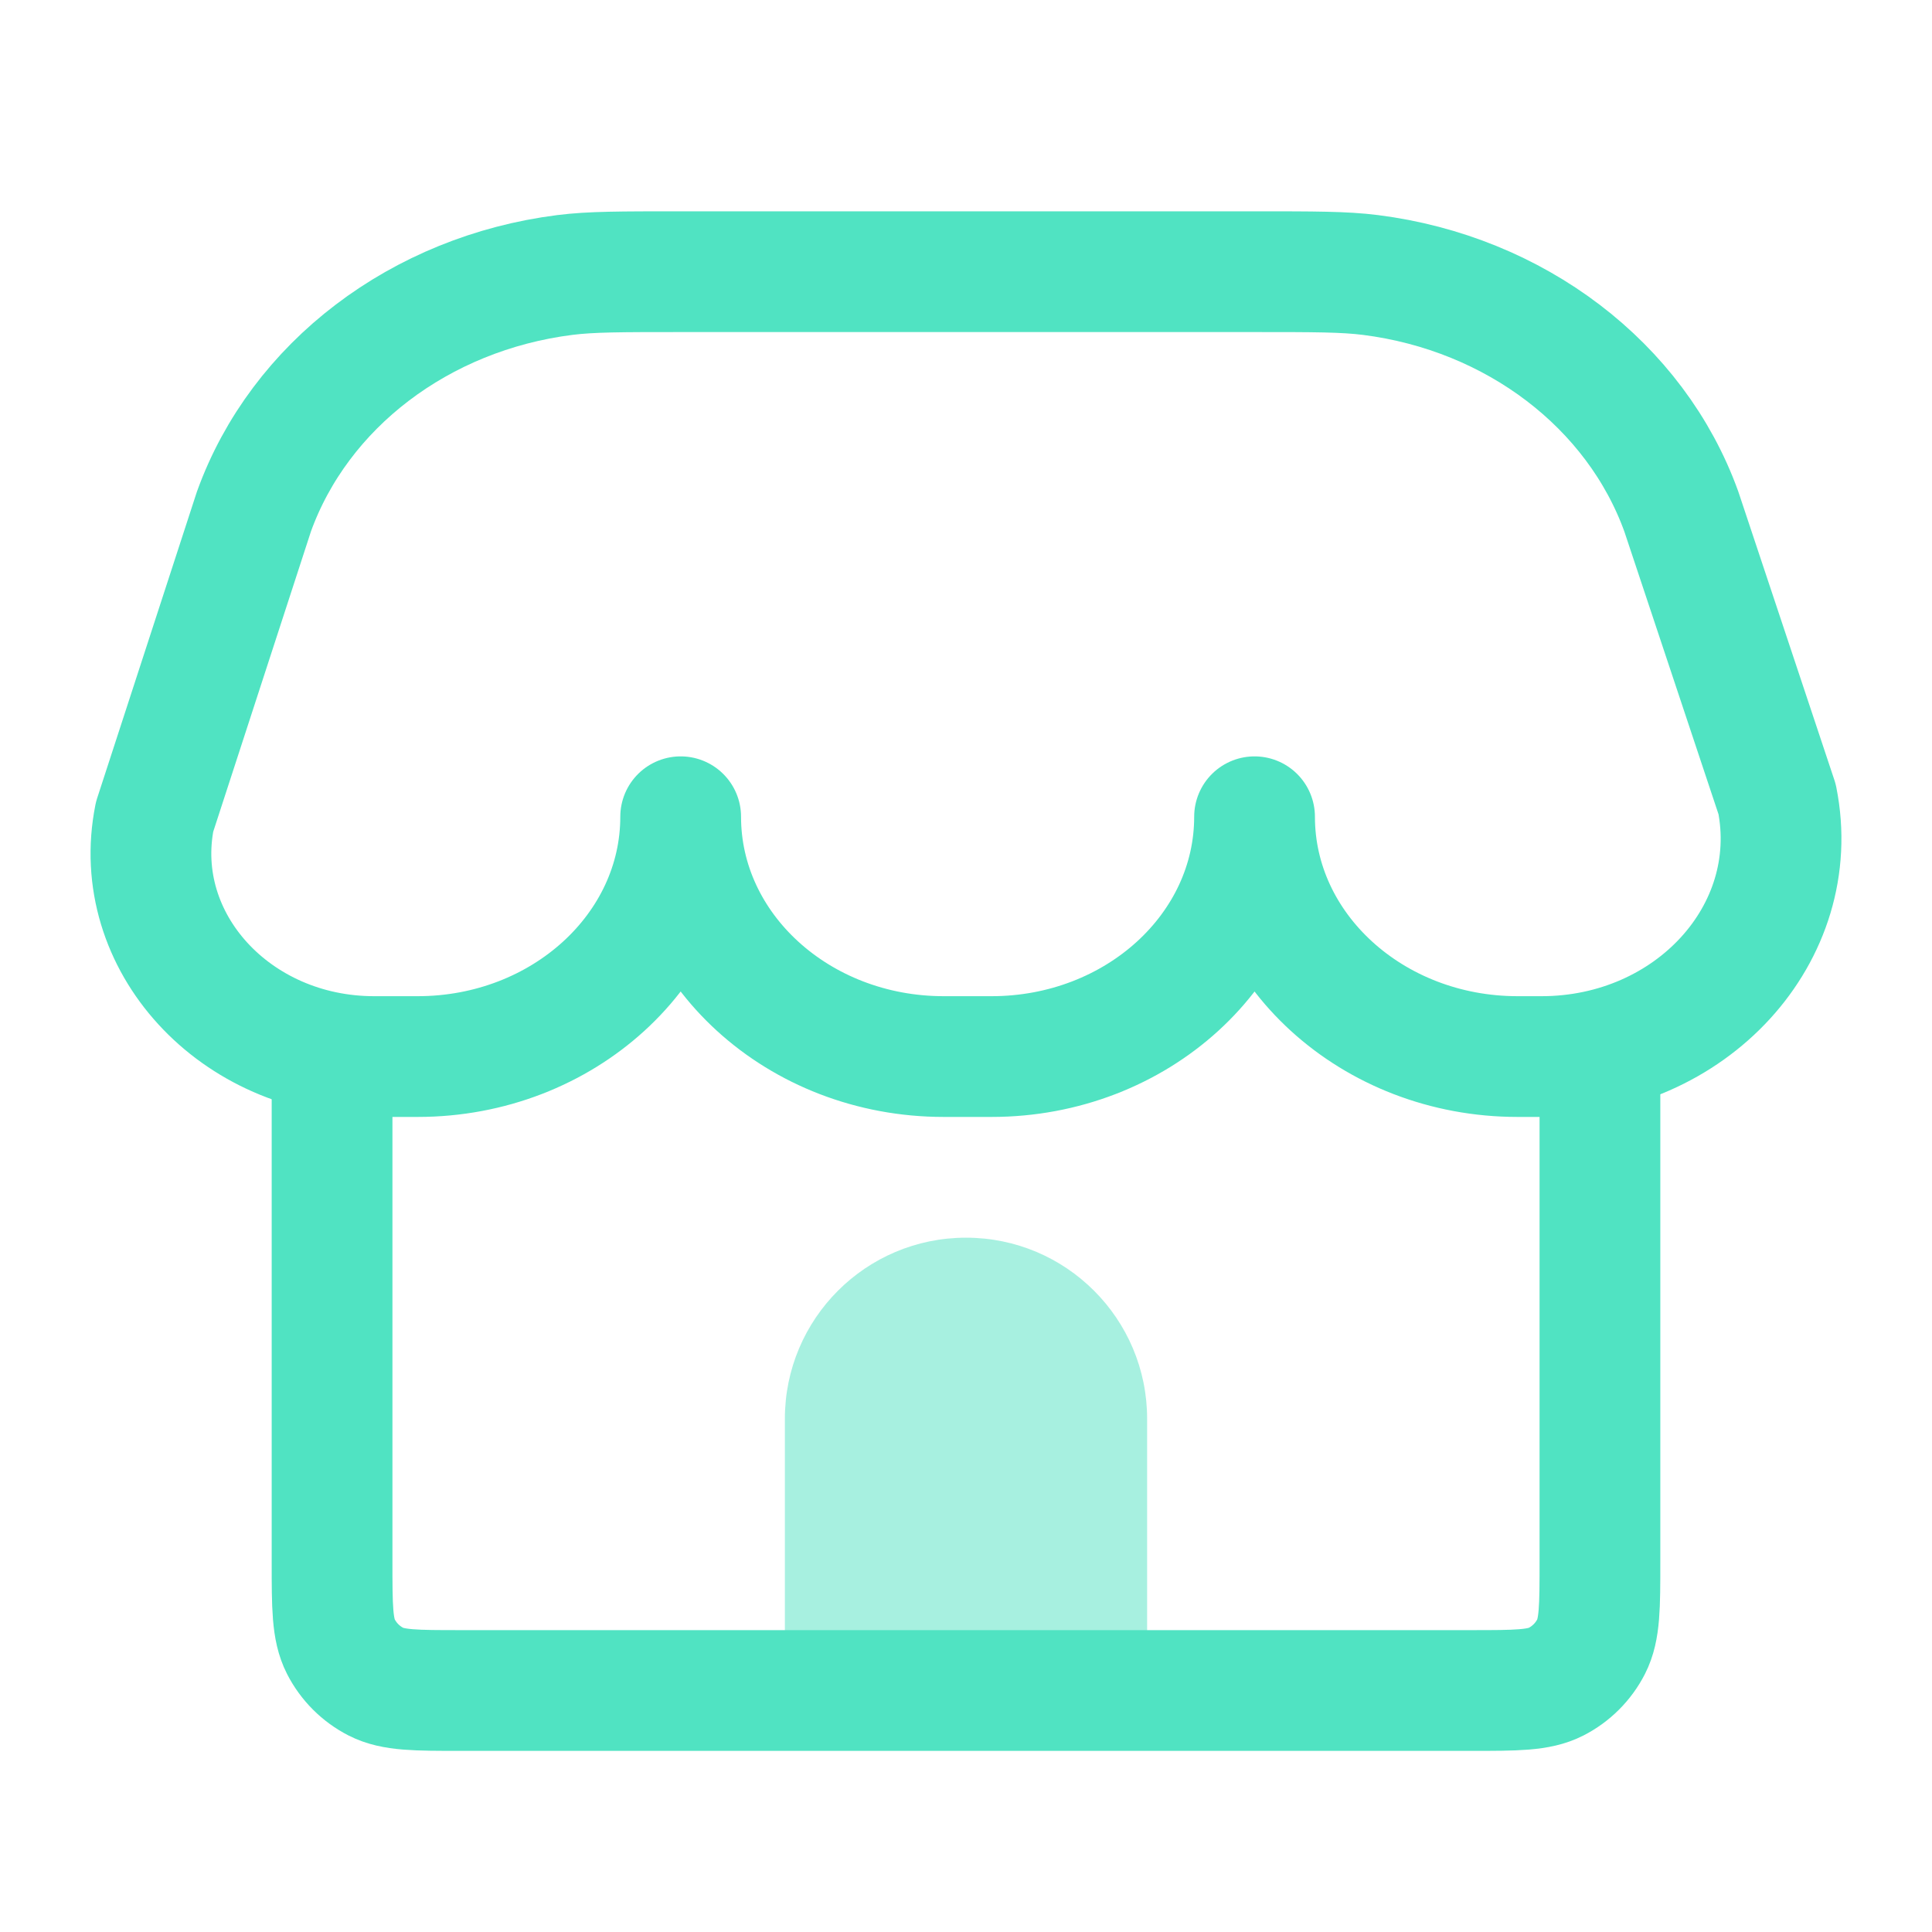 <svg width="48" height="48" viewBox="0 0 48 48" fill="none" xmlns="http://www.w3.org/2000/svg">
<g clip-path="url(#clip0_15_3299)">
<path opacity="0.5" d="M19.5 35.25C19.5 32.765 21.515 30.75 24 30.75C26.485 30.75 28.5 32.765 28.5 35.25V42.75H19.5V35.25Z" fill="#50E3C2"/>
<path d="M8.25 26.25V38.8C8.25 39.92 8.25 40.48 8.468 40.908C8.66 41.284 8.966 41.59 9.342 41.782C9.77 42 10.33 42 11.45 42H24H36.55C37.67 42 38.23 42 38.658 41.782C39.034 41.59 39.34 41.284 39.532 40.908C39.75 40.48 39.75 39.92 39.75 38.8V26.25" stroke="#50E3C2" stroke-width="3" stroke-linecap="round"/>
<path d="M16.911 20.292C16.911 23.582 19.837 26.25 23.446 26.25H24.634C28.244 26.25 31.169 23.582 31.169 20.292C31.169 23.582 34.095 26.25 37.704 26.25H38.298C42.011 26.25 44.816 23.185 44.152 19.855L41.772 12.709C40.638 9.567 37.642 7.287 34.048 6.832C33.398 6.75 32.655 6.75 31.169 6.75H16.911C15.425 6.75 14.682 6.75 14.033 6.832C10.439 7.287 7.442 9.567 6.309 12.709L3.841 20.292C3.222 23.394 5.836 26.25 9.295 26.25H10.376C13.985 26.25 16.911 23.582 16.911 20.292Z" stroke="#50E3C2" stroke-width="3" stroke-linecap="round" stroke-linejoin="round"/>
</g>
<defs>
<clipPath id="clip0_15_3299">
<rect width="48" height="48" fill="white"/>
</clipPath>
</defs>
</svg>
